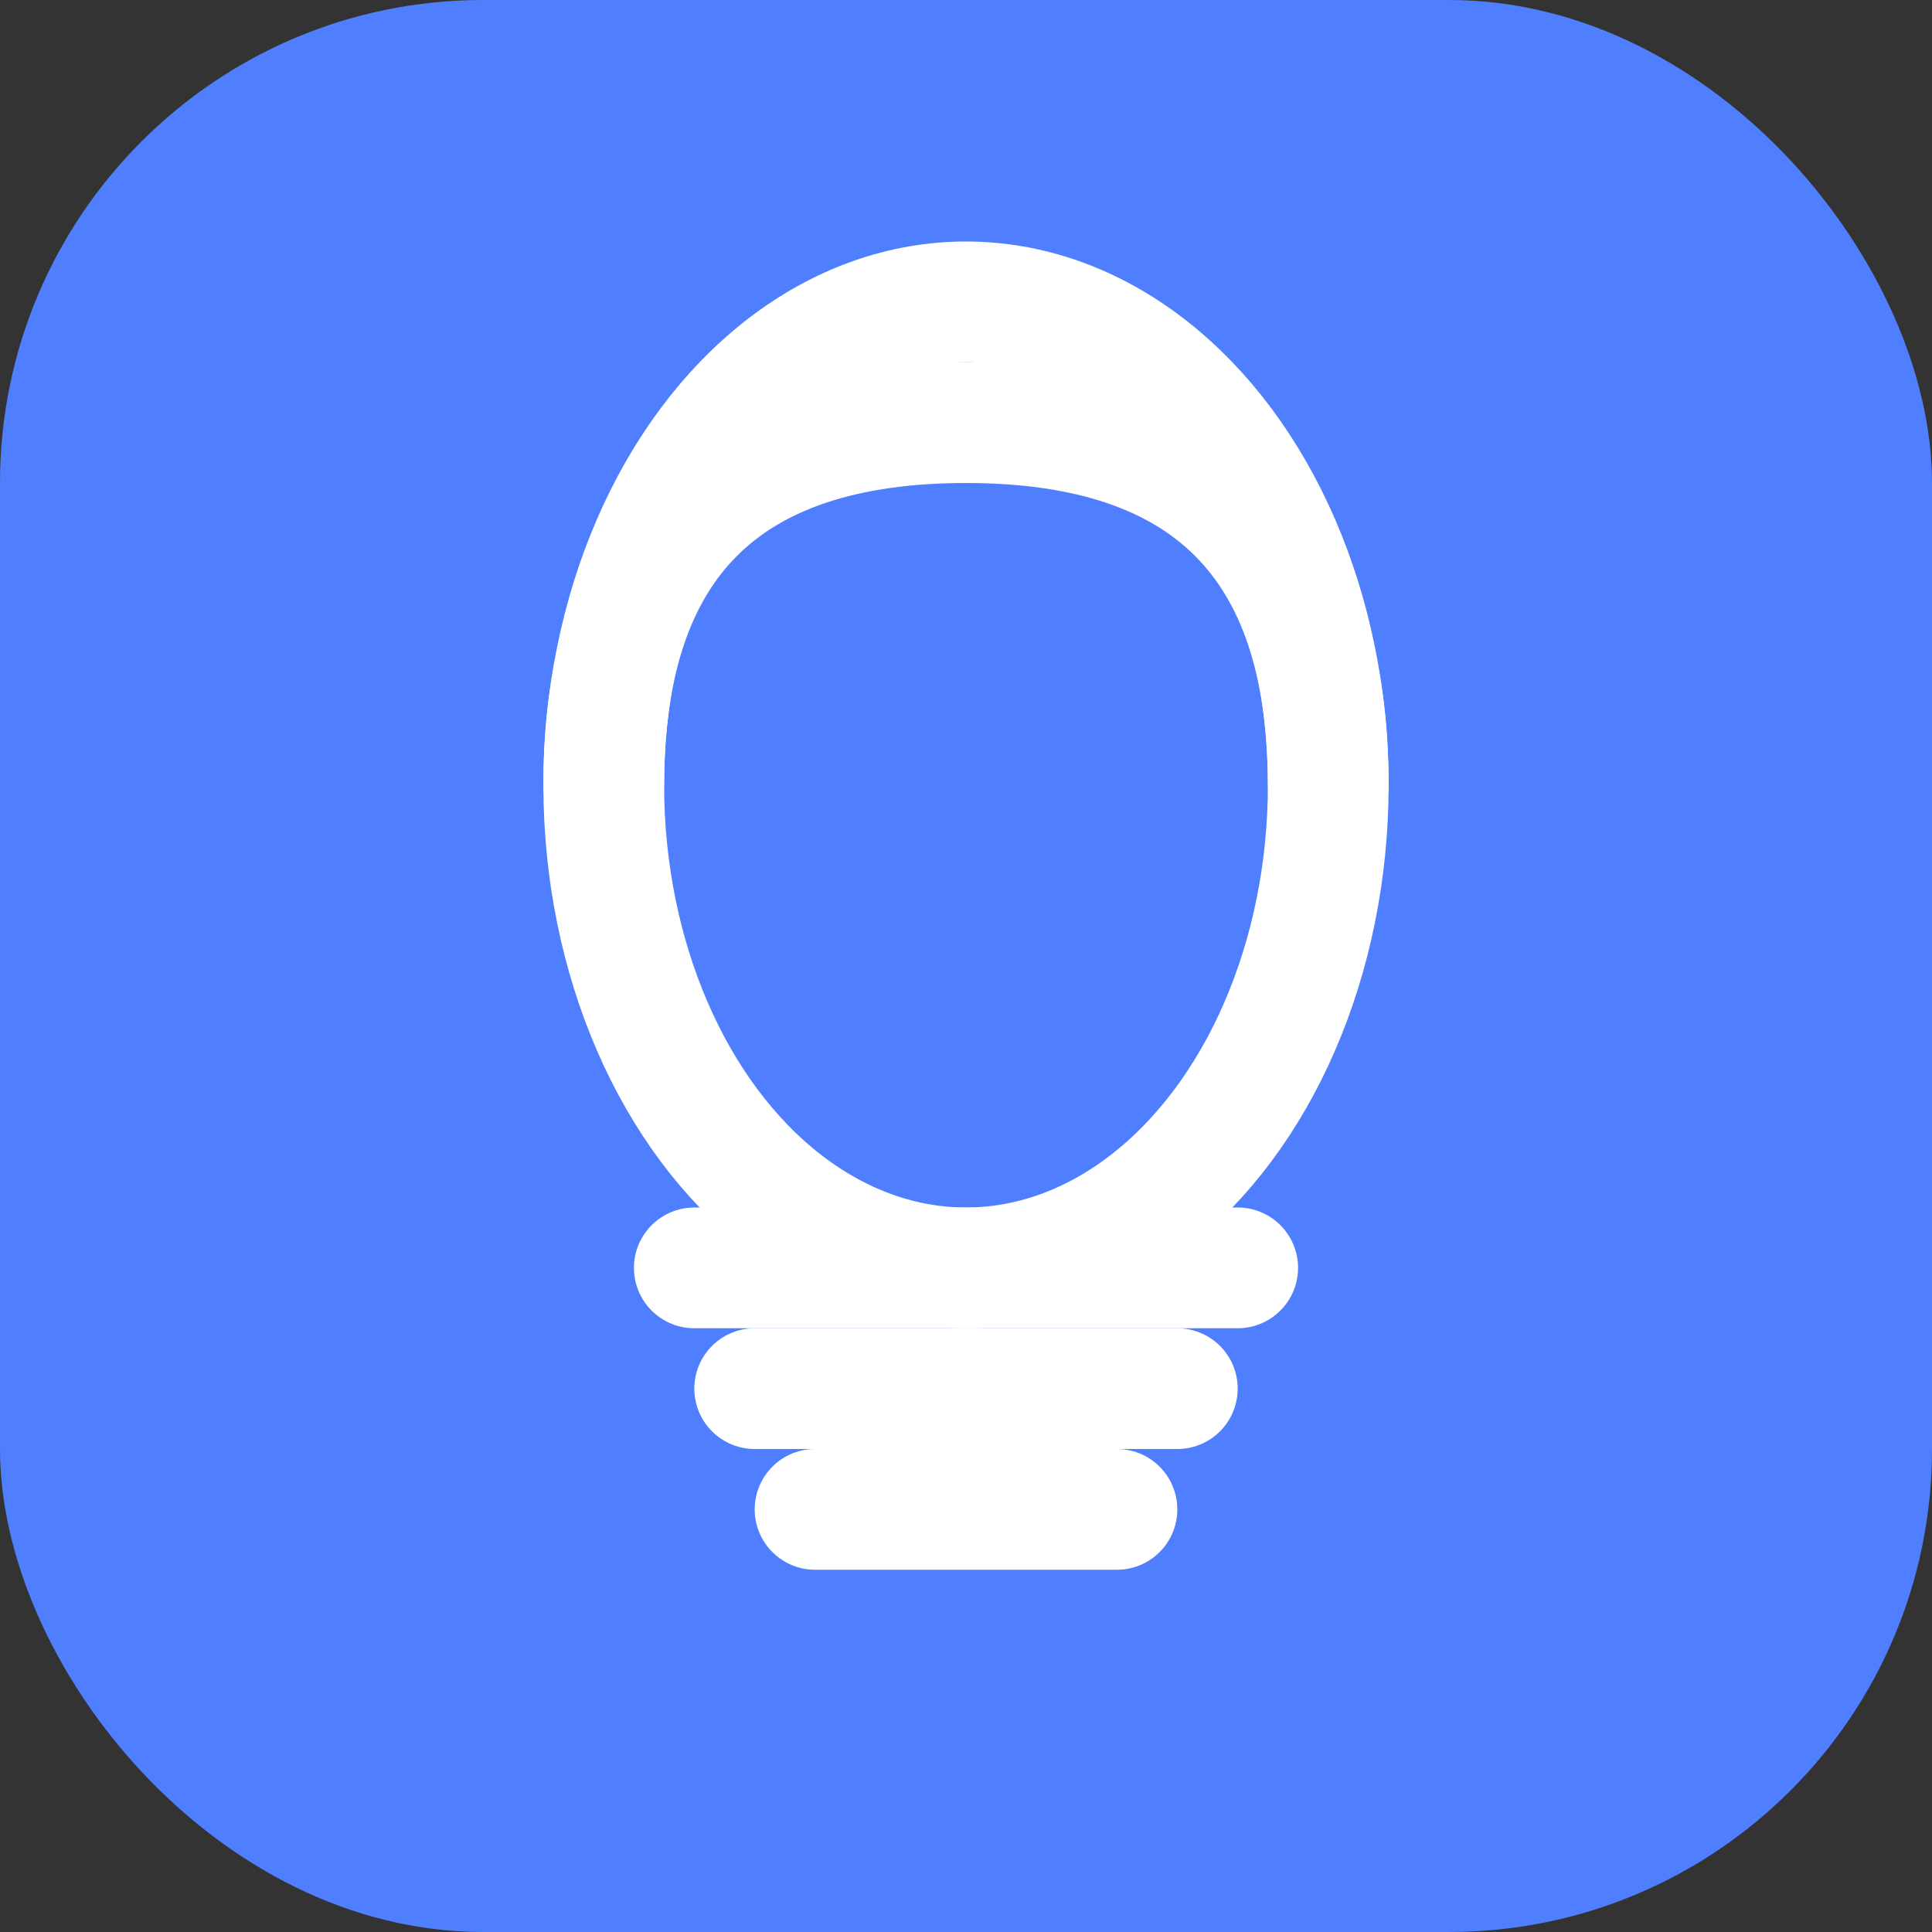 <svg width="64" height="64" viewBox="0 0 64 64" xmlns="http://www.w3.org/2000/svg">
  <rect x="0" y="0" width="64" height="64" fill="#333333" stroke="none"/>
  <!-- Background with rounded corners - matching the blue from the image -->
  <rect width="64" height="64" rx="16" ry="16" fill="#4F7FFF" />
  
  <!-- Lightbulb design - white outline style -->
  <g transform="translate(12, 8)">
    <!-- Main bulb body -->
    <ellipse cx="20" cy="18" rx="12" ry="16" 
             fill="none" 
             stroke="white" 
             stroke-width="4" 
             stroke-linecap="round" />
    
    <!-- Bulb top curve -->
    <path d="M8 18 Q8 6 20 6 Q32 6 32 18" 
          fill="none" 
          stroke="white" 
          stroke-width="4" 
          stroke-linecap="round" />
    
    <!-- Base threading lines -->
    <line x1="11" y1="34" x2="29" y2="34" 
          stroke="white" 
          stroke-width="4" 
          stroke-linecap="round" />
    <line x1="13" y1="38" x2="27" y2="38" 
          stroke="white" 
          stroke-width="4" 
          stroke-linecap="round" />
    <line x1="15" y1="42" x2="25" y2="42" 
          stroke="white" 
          stroke-width="4" 
          stroke-linecap="round" />
  </g>
</svg>